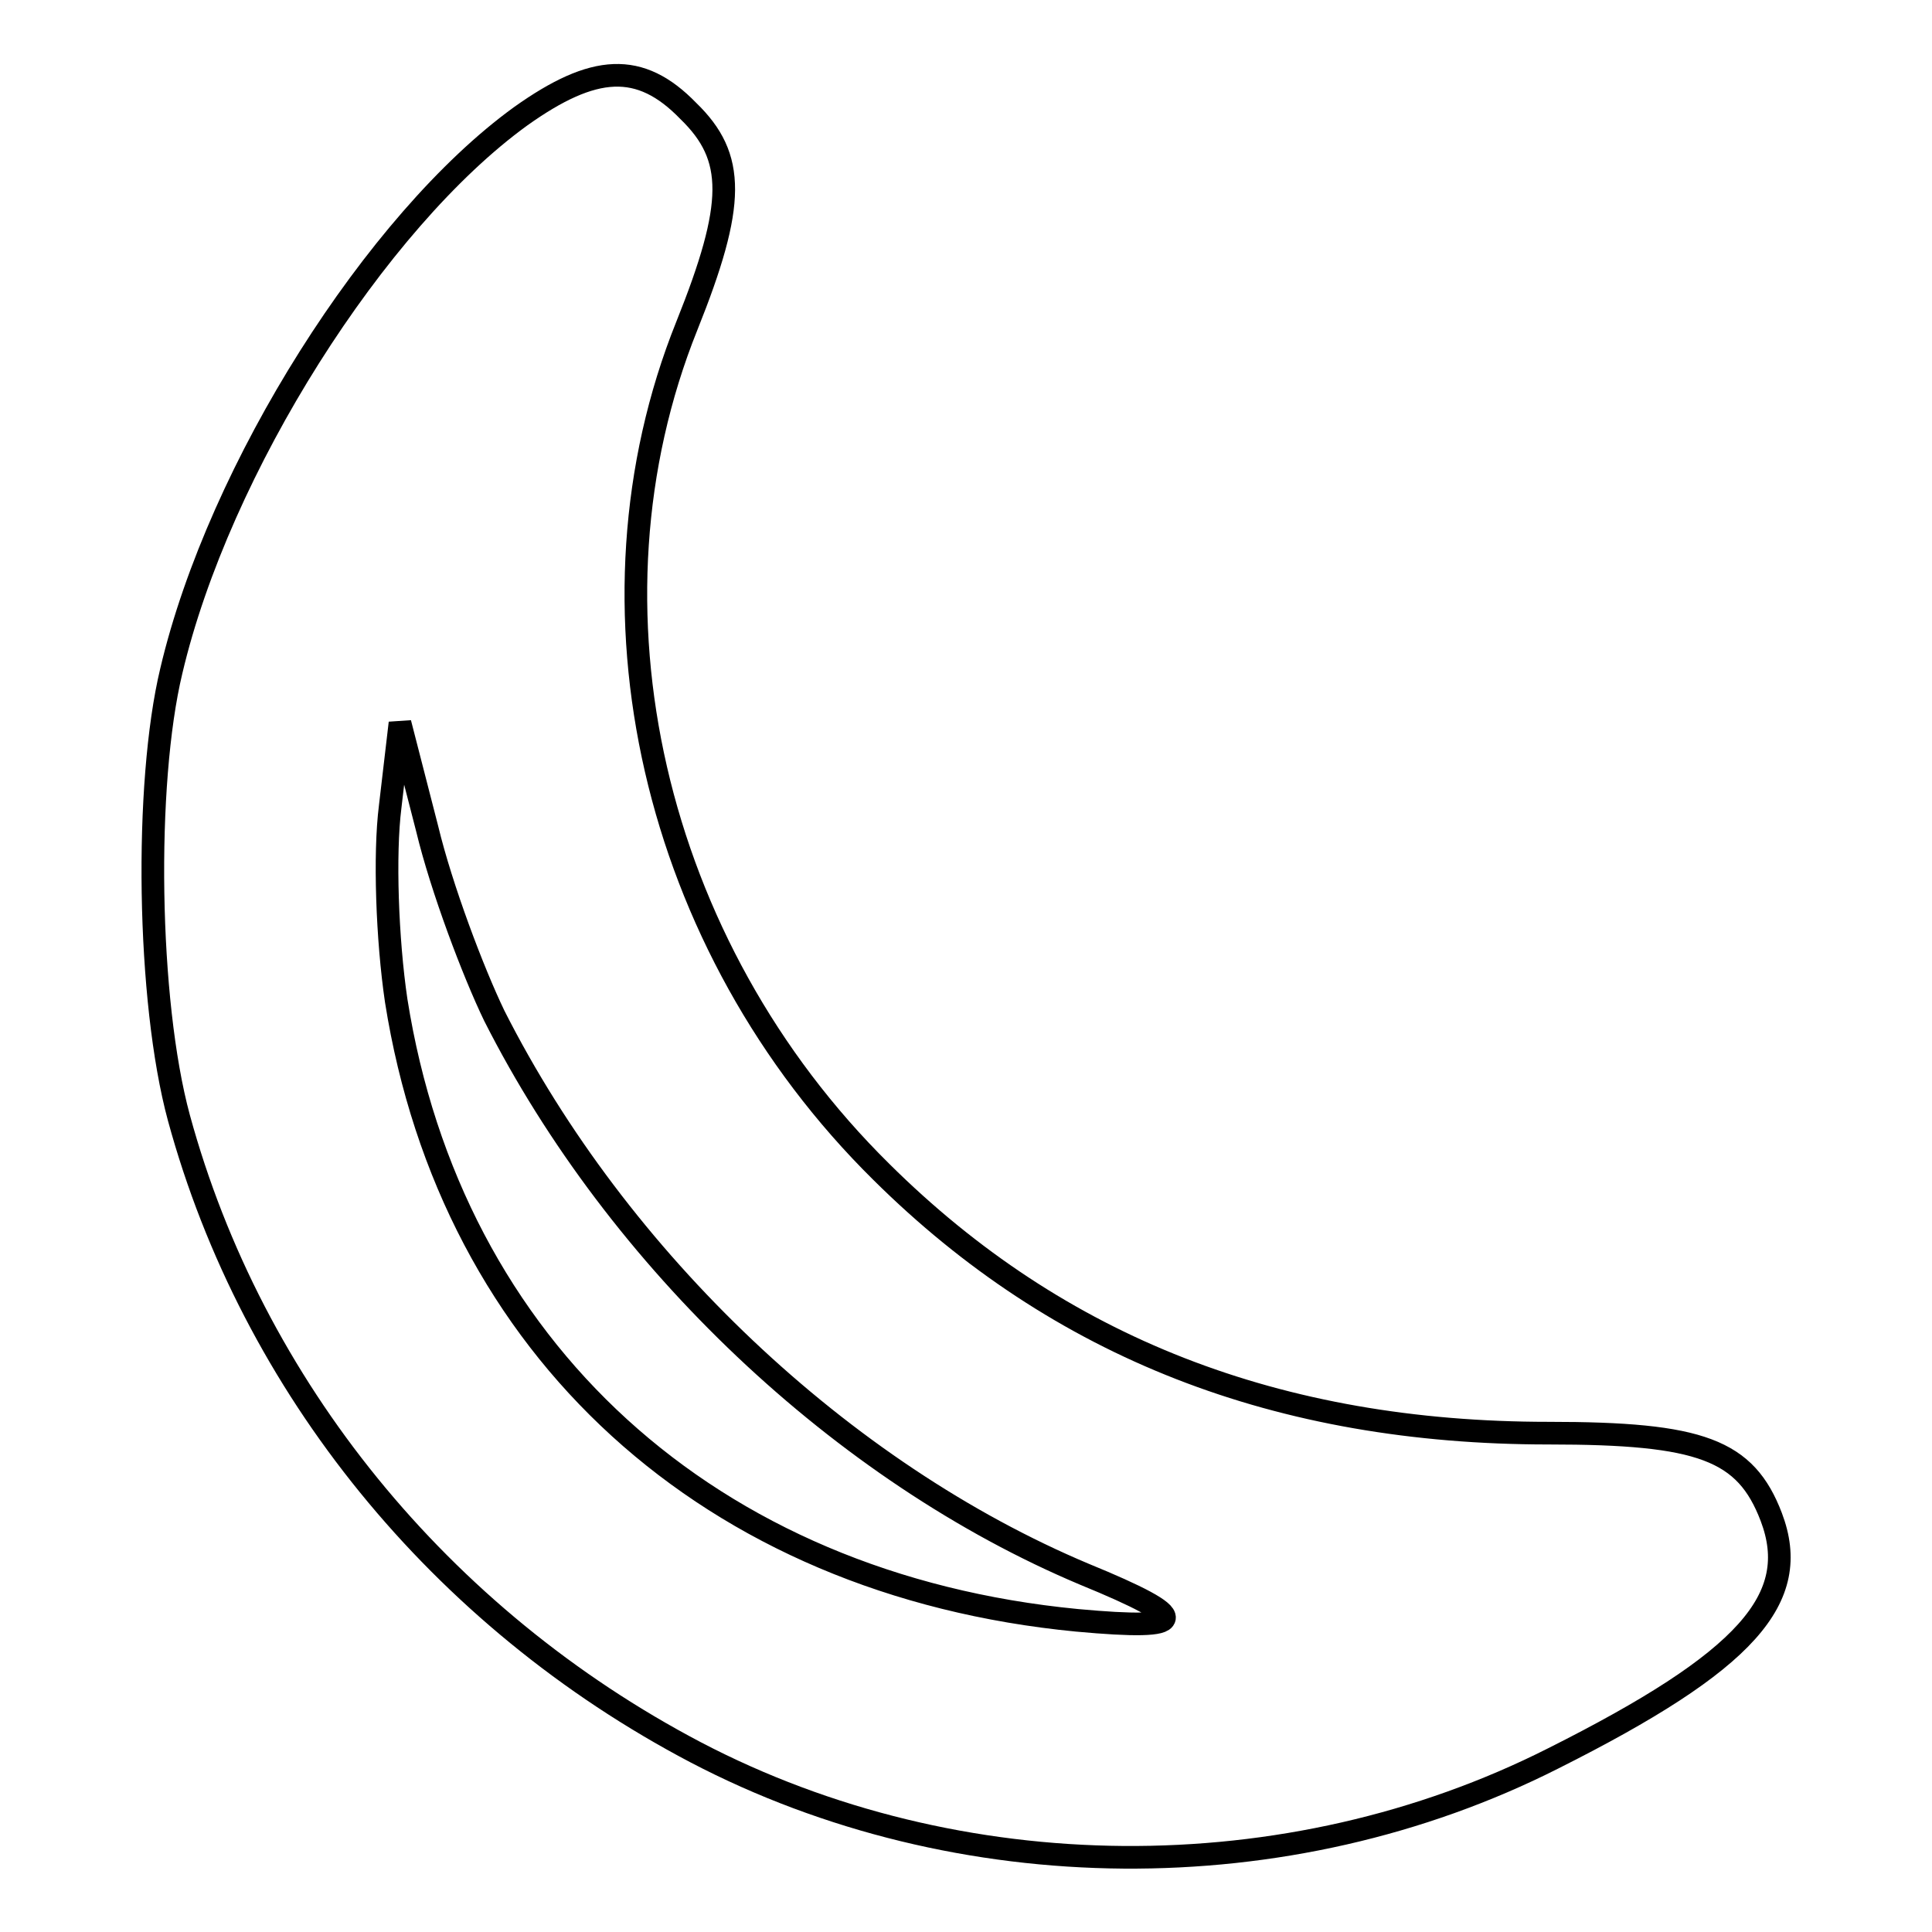 <?xml version="1.0" encoding="utf-8"?>
<!-- Svg Vector Icons : http://www.onlinewebfonts.com/icon -->
<!DOCTYPE svg PUBLIC "-//W3C//DTD SVG 1.1//EN" "http://www.w3.org/Graphics/SVG/1.1/DTD/svg11.dtd">
<svg version="1.1" xmlns="http://www.w3.org/2000/svg" xmlns:xlink="http://www.w3.org/1999/xlink" x="0px" y="0px" viewBox="0 0 256 256" enable-background="new 0 0 256 256" xml:space="preserve">
<g><g><g><path stroke-width="3" fill-opacity="0" stroke="#000000"  d="M69,15.4C49.8,29.3,29,62.1,22.7,88.9c-3.6,15-3.2,43.7,1,59.2c9.7,35.6,34.6,66.3,68.5,84.1c34.8,18.2,78.4,18.6,113.6,0.8c25.7-12.9,33-21.2,28.9-32c-3.4-8.9-9.3-11.1-29.5-11.1c-35.8,0-64.9-11.3-88.4-34.6C86.4,125.3,76.1,80.3,91,43.2c6.5-16.2,6.5-22.4,0.2-28.5C84.8,8.1,78.7,8.5,69,15.4z M65.5,134.6c16.4,32.4,46.1,60.5,78.2,74c14.4,5.9,14.2,7.5-1,6.1c-48.7-4.7-82.9-36-90.2-82.1c-1.2-8.1-1.6-19.4-0.8-25.7L53,95.8l3.6,14C58.5,117.7,62.7,128.8,65.5,134.6z"/></g></g></g>
</svg>